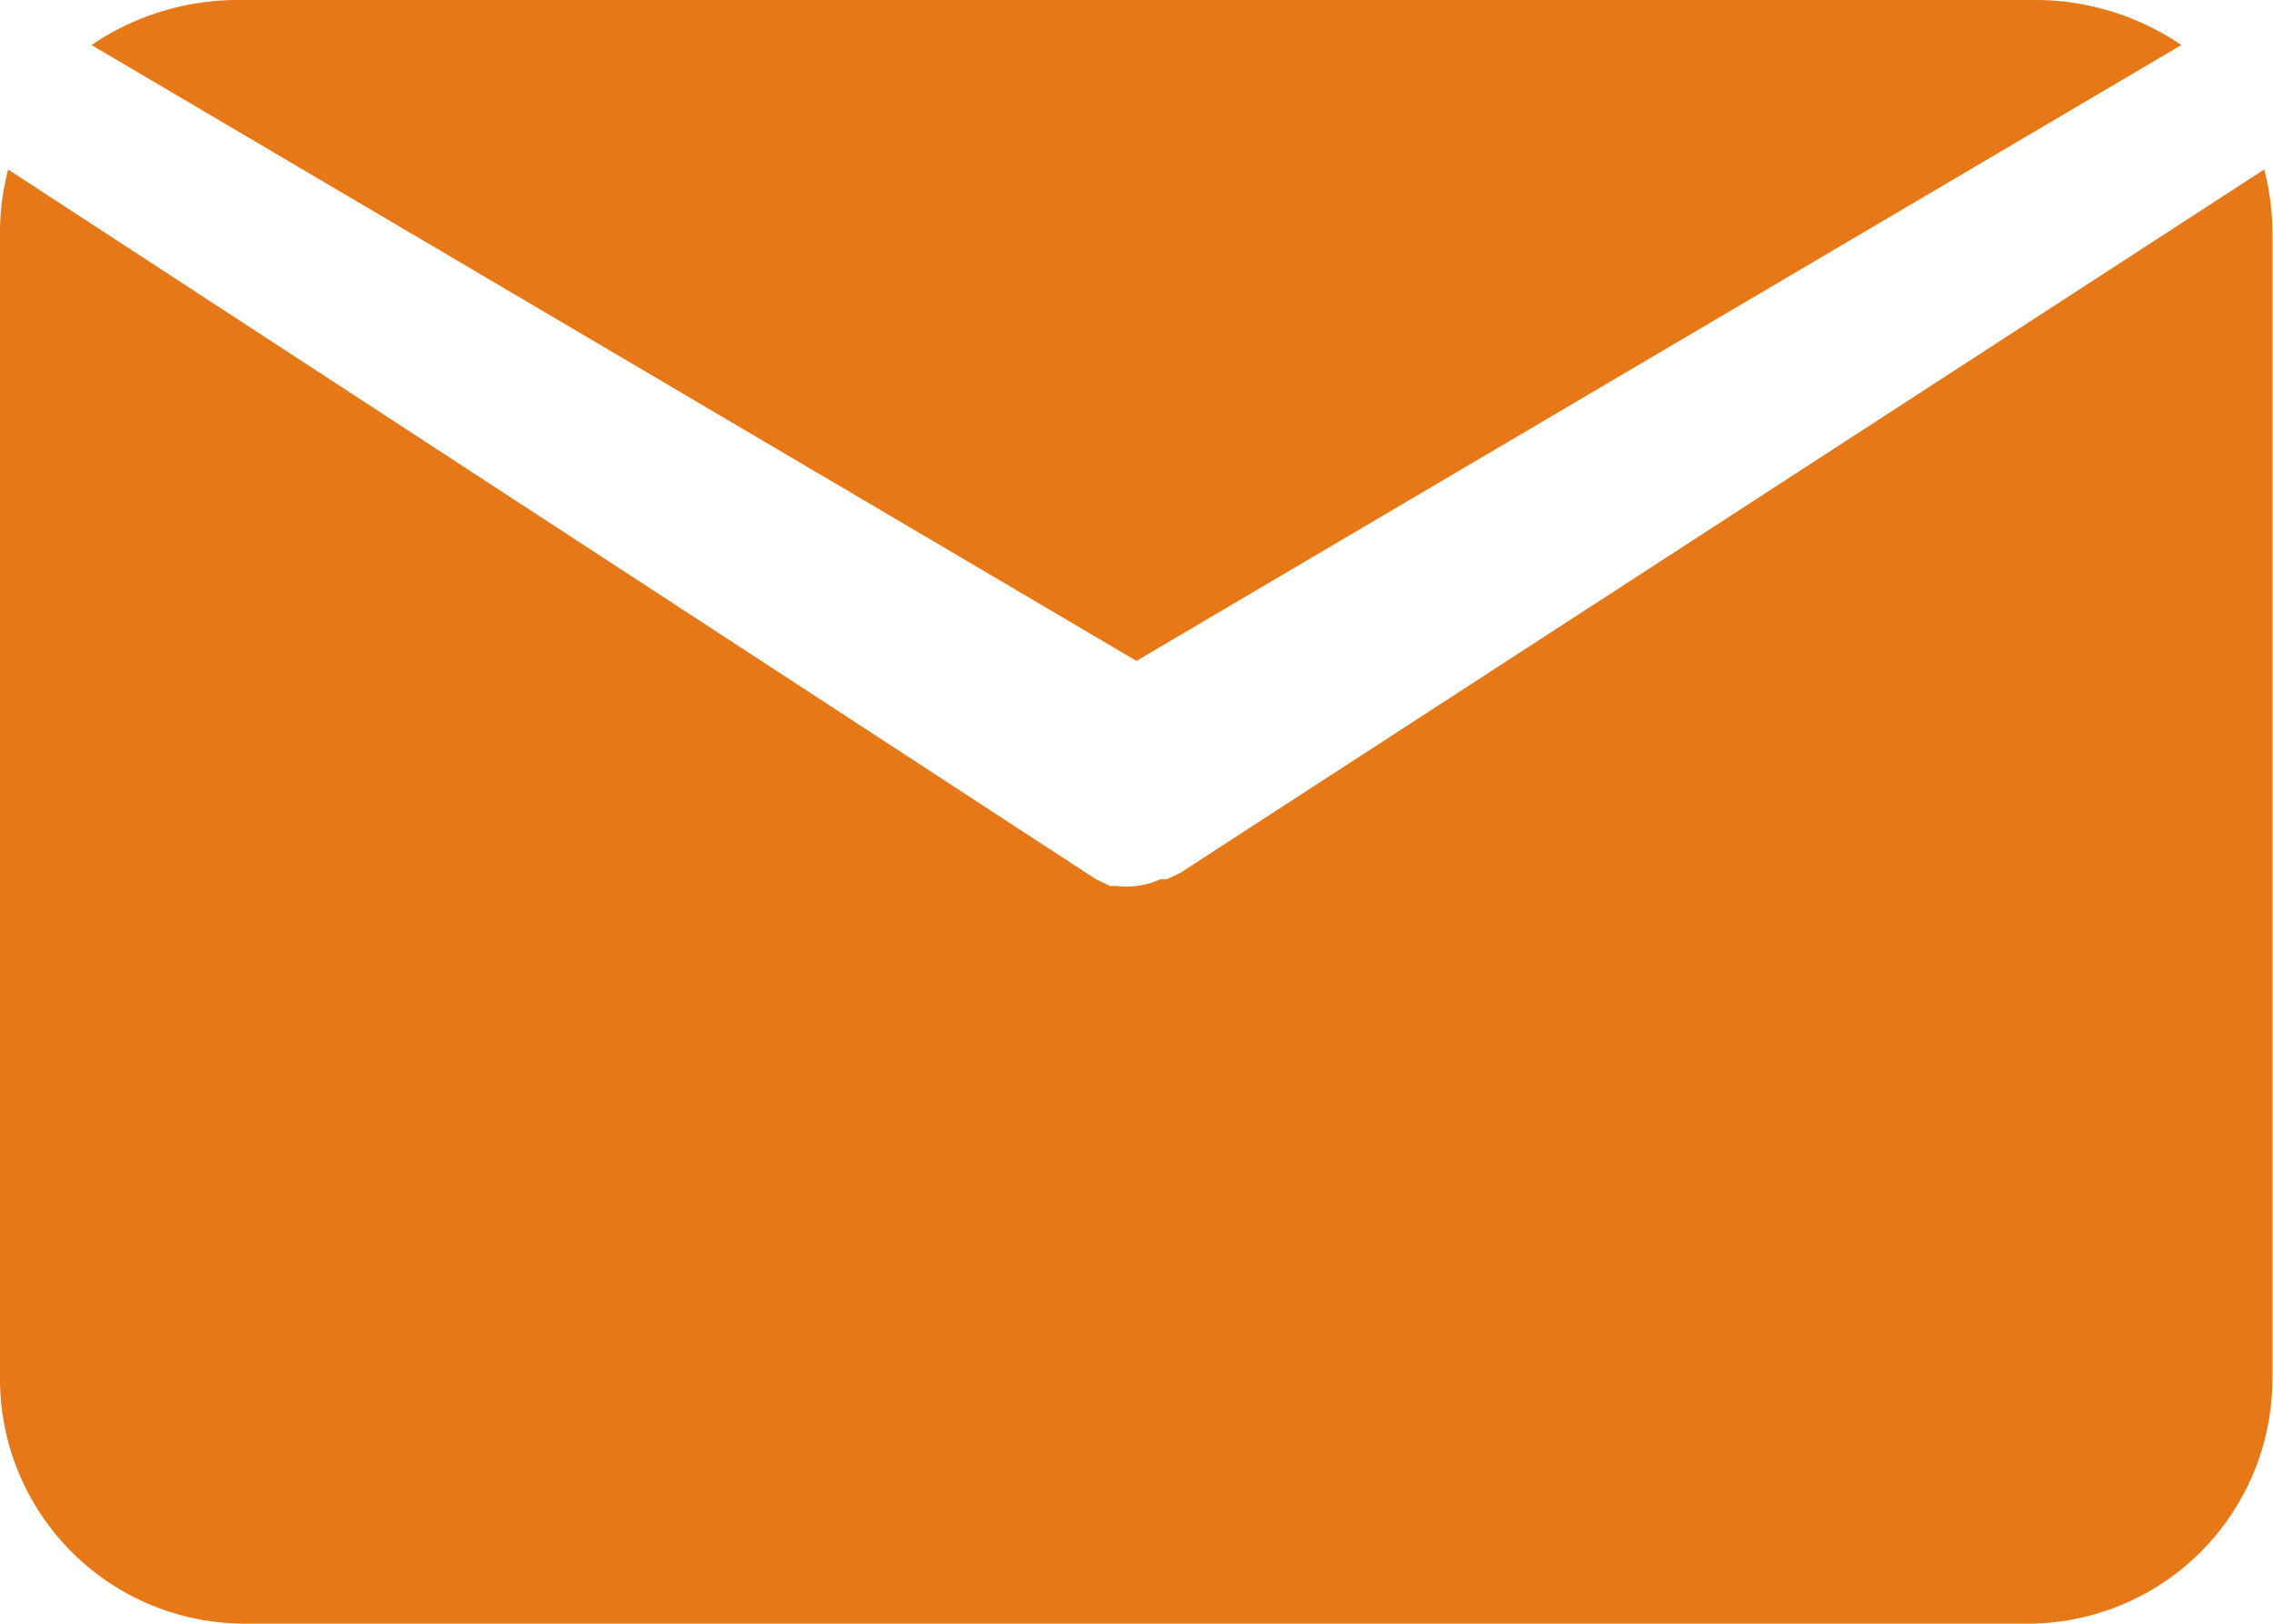 <svg id="Group_11422" data-name="Group 11422" xmlns="http://www.w3.org/2000/svg" width="17.315" height="12.368" viewBox="0 0 17.315 12.368">
  <path id="Path_27" data-name="Path 27" d="M11.18,11.034l7.96-4.691A1.981,1.981,0,0,0,18.032,6H4.329a1.981,1.981,0,0,0-1.109.343Z" transform="translate(-2.523 -6)" fill="#e67817"/>
  <path id="Path_28" data-name="Path 28" d="M10.992,13.617h0l-.105.05h-.049a.614.614,0,0,1-.179.05h0a.612.612,0,0,1-.155,0h-.049l-.105-.05h0L2.062,8.26A1.89,1.89,0,0,0,2,8.722v8.741a1.864,1.864,0,0,0,1.855,1.873h13.6a1.864,1.864,0,0,0,1.855-1.873V8.722a1.89,1.89,0,0,0-.062-.462Z" transform="translate(-2 -6.969)" fill="#e67817"/>
</svg>
